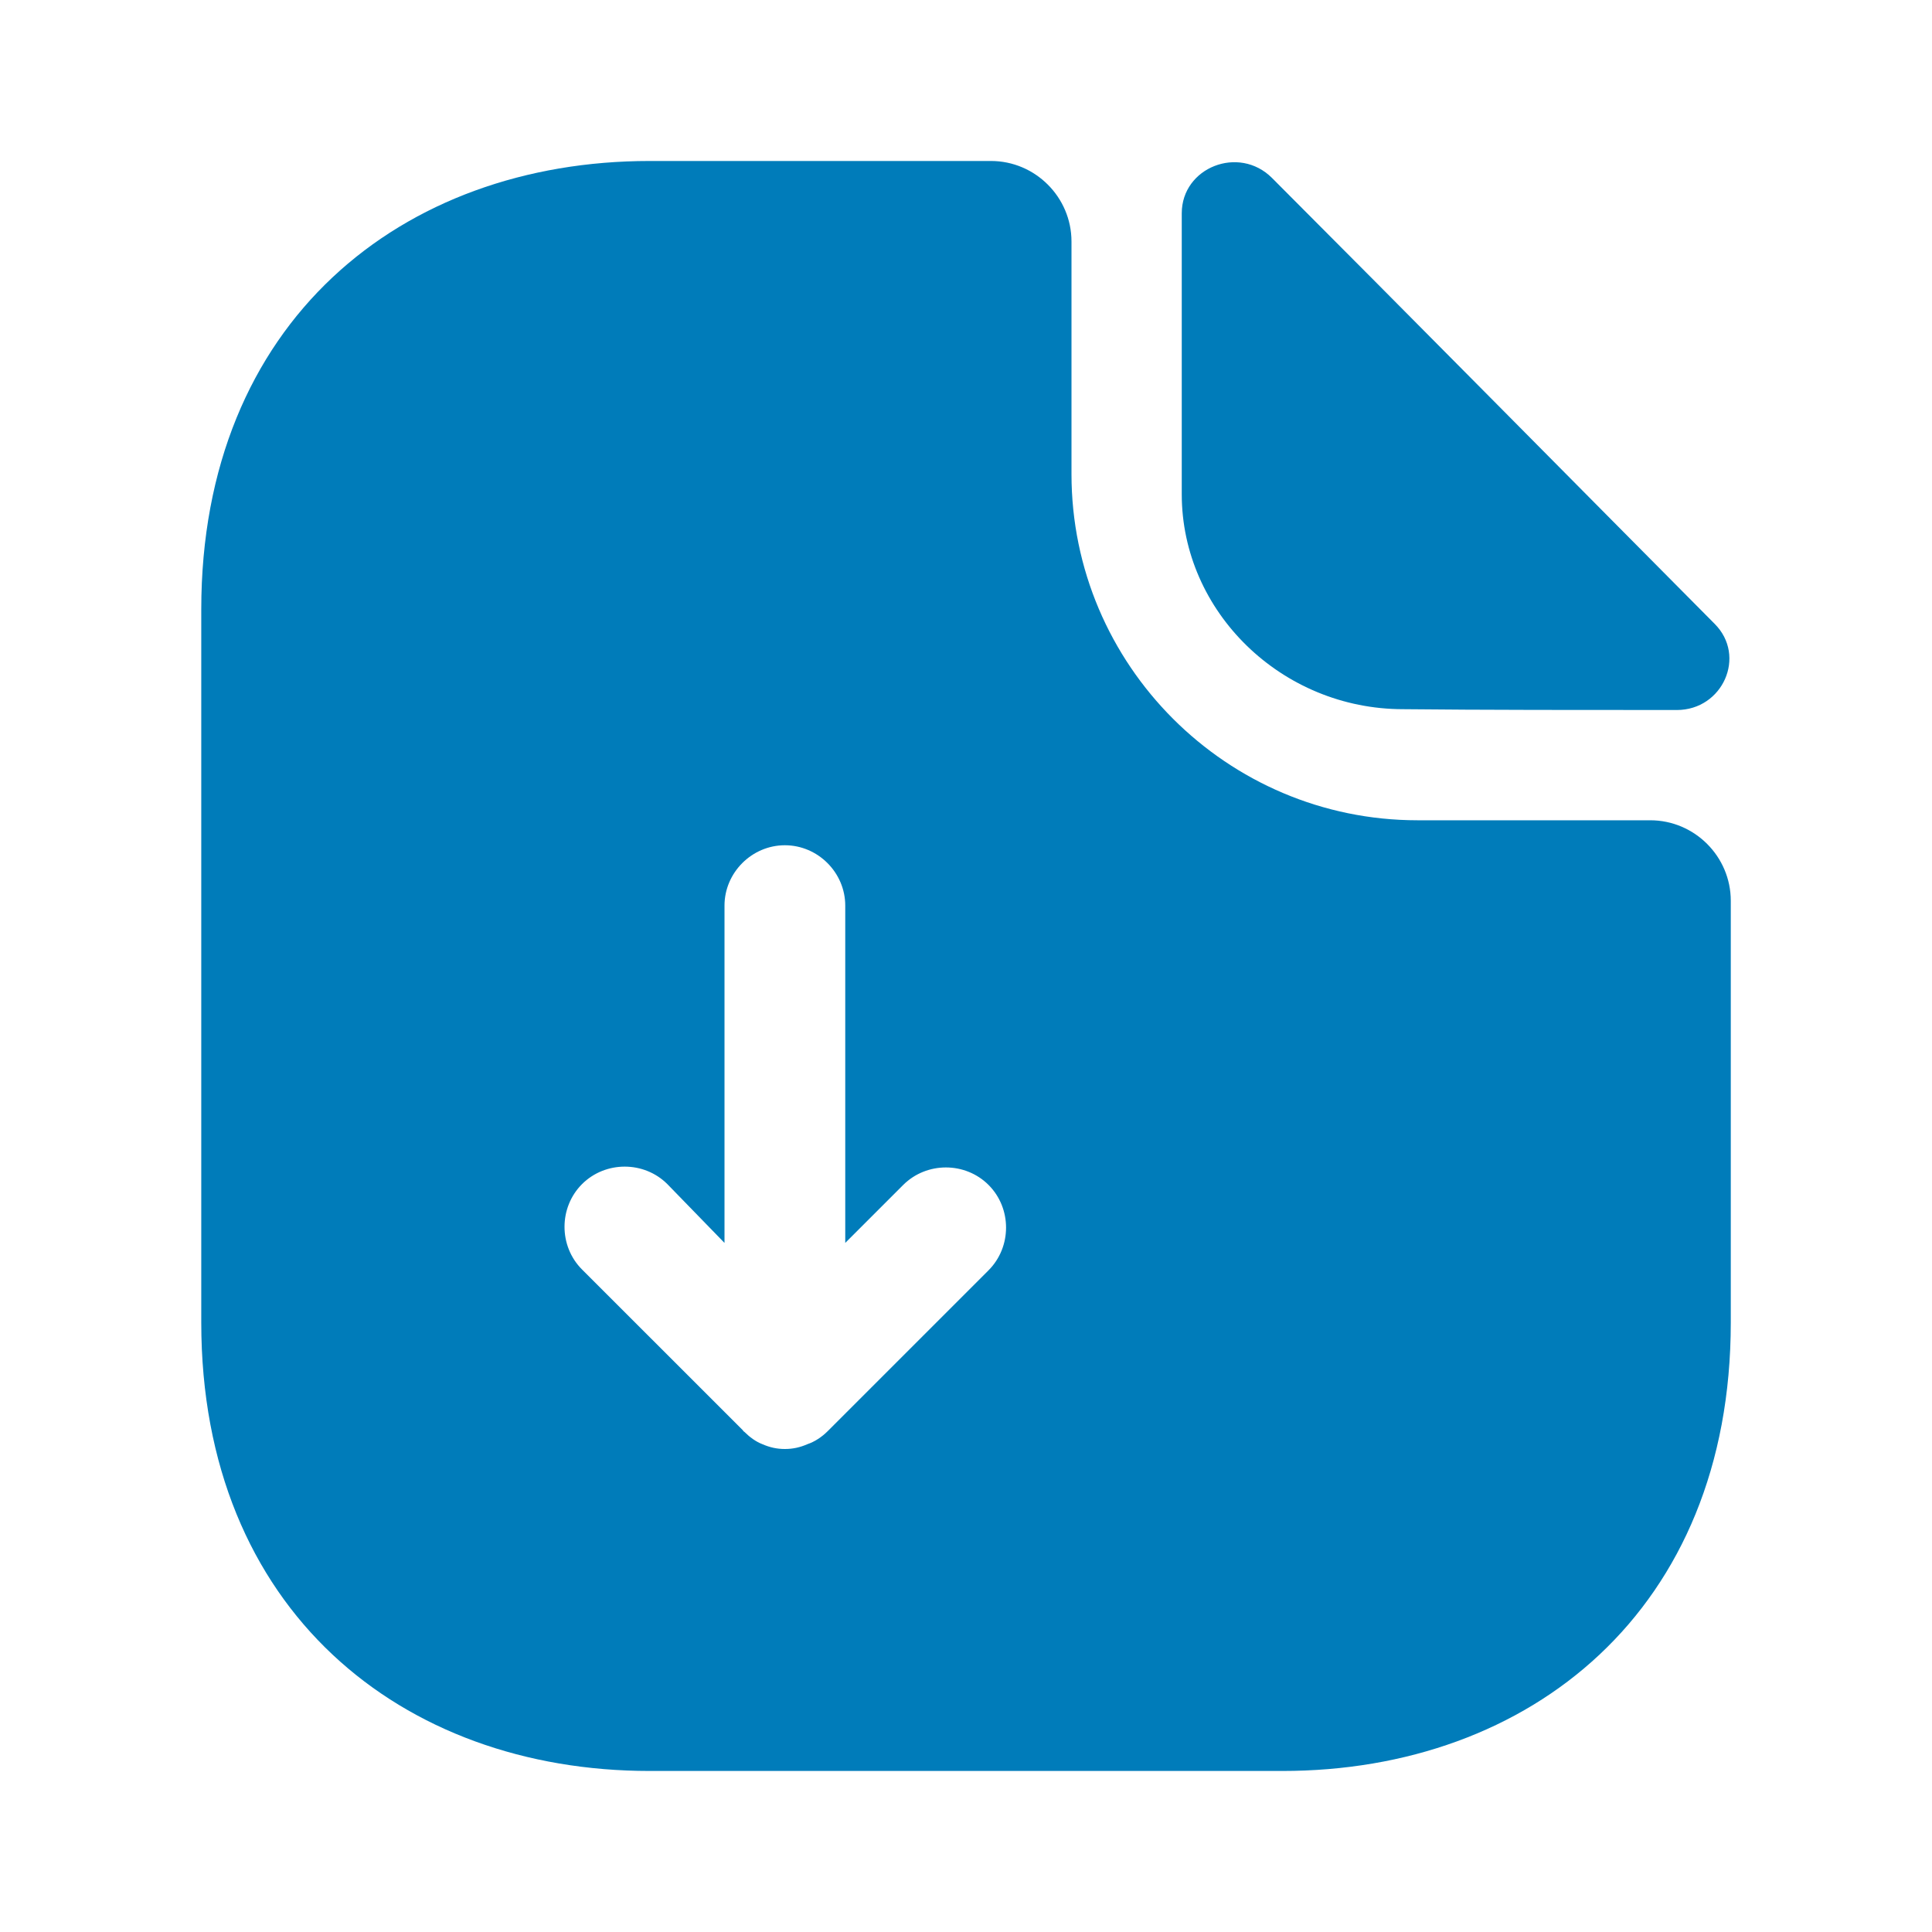<svg width="40" height="40" viewBox="0 0 40 40" fill="none" xmlns="http://www.w3.org/2000/svg">
<g id="vuesax/bold/document-download">
<g id="document-download">
<path id="Vector" d="M34.167 16.983H29.35C25.4 16.983 22.184 13.766 22.184 9.816V5C22.184 4.083 21.434 3.333 20.517 3.333H13.45C8.317 3.333 4.167 6.666 4.167 12.616V27.383C4.167 33.333 8.317 36.666 13.45 36.666H26.55C31.684 36.666 35.834 33.333 35.834 27.383V18.65C35.834 17.733 35.084 16.983 34.167 16.983ZM20.467 26.3L17.134 29.633C17.017 29.75 16.867 29.85 16.717 29.9C16.567 29.966 16.417 30 16.25 30C16.084 30 15.934 29.966 15.784 29.9C15.65 29.85 15.517 29.75 15.417 29.65C15.4 29.633 15.384 29.633 15.384 29.616L12.05 26.283C11.567 25.8 11.567 25 12.05 24.516C12.534 24.033 13.334 24.033 13.817 24.516L15 25.733V18.75C15 18.066 15.567 17.5 16.25 17.5C16.934 17.5 17.5 18.066 17.5 18.75V25.733L18.7 24.533C19.184 24.05 19.984 24.05 20.467 24.533C20.95 25.016 20.95 25.816 20.467 26.3Z" fill="#007CBA"/>
<path id="Vector_2" d="M29.05 14.683C30.634 14.7 32.834 14.7 34.717 14.7C35.667 14.7 36.167 13.583 35.5 12.916C33.1 10.5 28.8 6.15 26.334 3.683C25.65 3 24.467 3.466 24.467 4.416V10.233C24.467 12.666 26.534 14.683 29.05 14.683Z" fill="#007CBA"/>
</g>
</g>
</svg>
